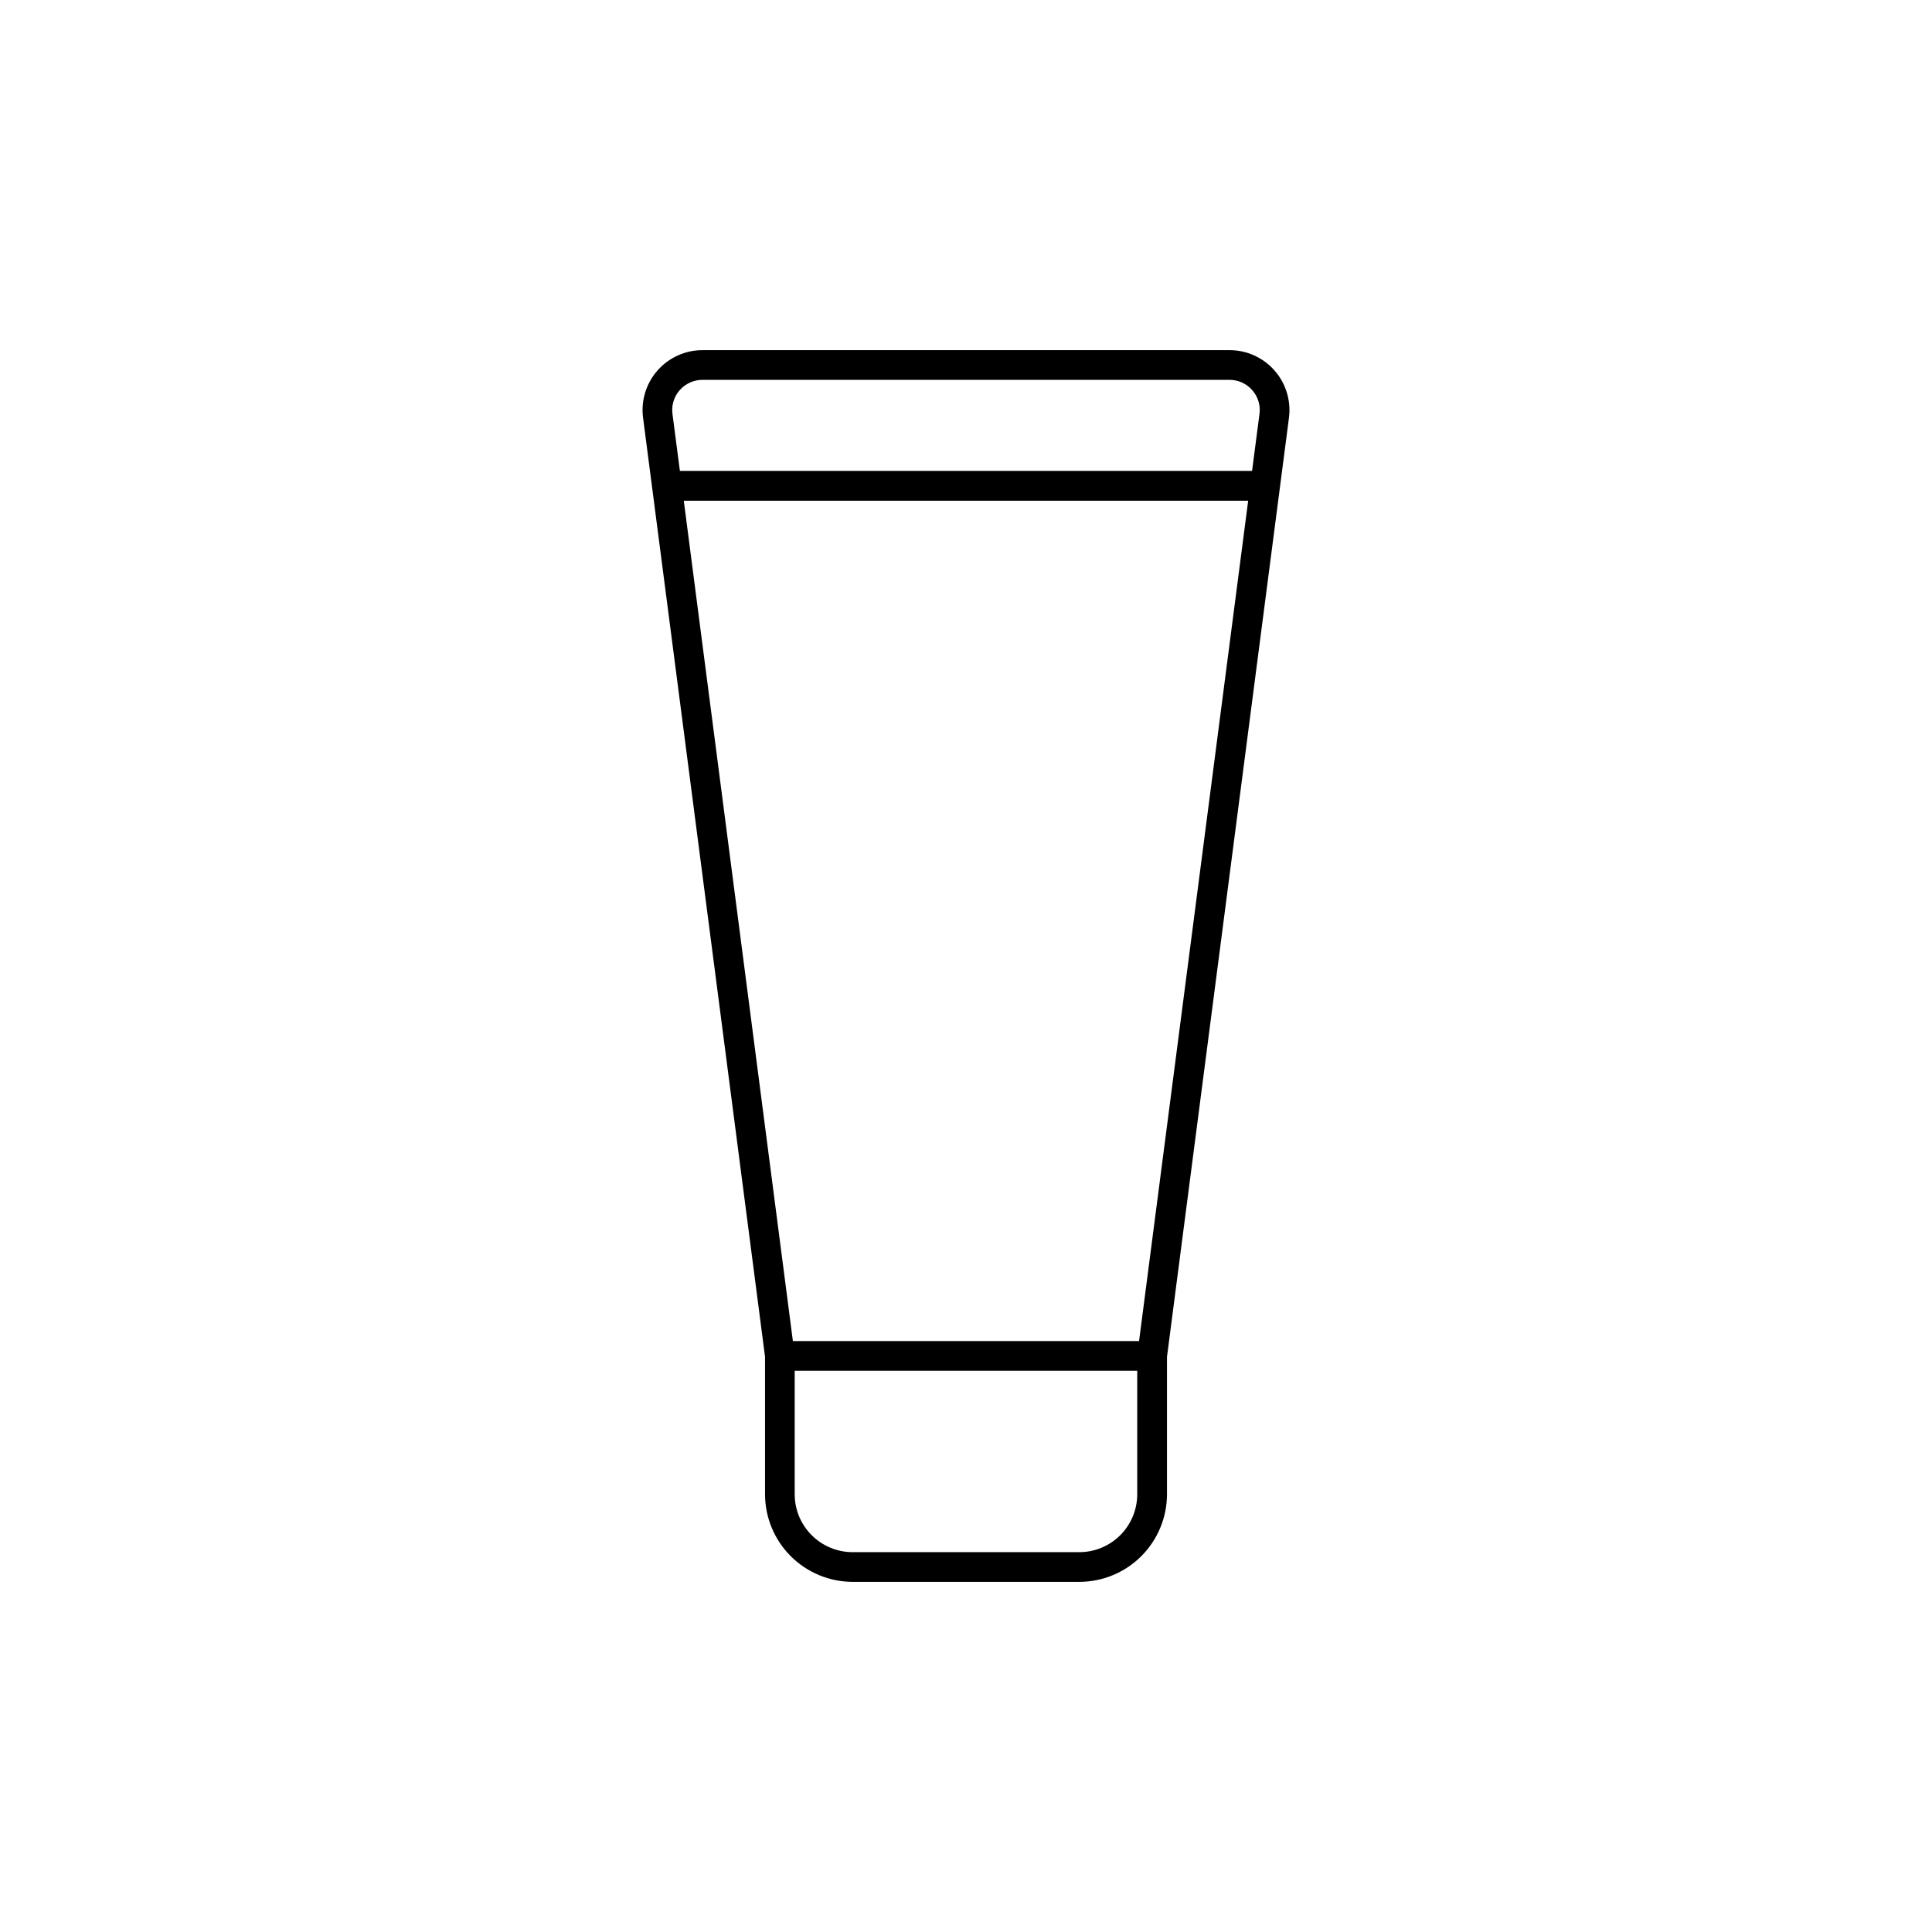 <?xml version="1.0" encoding="UTF-8"?>
<!-- Uploaded to: ICON Repo, www.svgrepo.com, Generator: ICON Repo Mixer Tools -->
<svg fill="#000000" width="800px" height="800px" version="1.1" viewBox="144 144 512 512" xmlns="http://www.w3.org/2000/svg">
 <path d="m469.83 236.79h-139.67c-4.566 0-8.914 1.969-11.926 5.402-3.016 3.434-4.406 8-3.816 12.527l32.324 248.85v36.426c0.008 6.152 2.457 12.055 6.809 16.406 4.356 4.352 10.258 6.801 16.41 6.809h60.082c6.156-0.008 12.059-2.457 16.41-6.809 4.356-4.352 6.805-10.254 6.812-16.406v-36.426l32.324-248.85h-0.004c0.59-4.527-0.801-9.094-3.816-12.527-3.012-3.434-7.359-5.402-11.926-5.402zm-145.69 10.594c1.52-1.73 3.715-2.723 6.019-2.723h139.67c2.305 0 4.5 0.992 6.019 2.723 1.527 1.719 2.231 4.019 1.93 6.297l-1.969 15.113-151.63 0.004-1.969-15.113v-0.004c-0.301-2.277 0.402-4.578 1.93-6.297zm121.72 252.01h-91.738l-28.914-222.7h149.57zm-15.832 55.945h-60.078c-4.066 0-7.969-1.617-10.848-4.496-2.879-2.875-4.496-6.777-4.5-10.844v-32.734h90.777v32.734c-0.004 4.066-1.621 7.969-4.5 10.844-2.879 2.879-6.781 4.496-10.848 4.496z"/>
</svg>